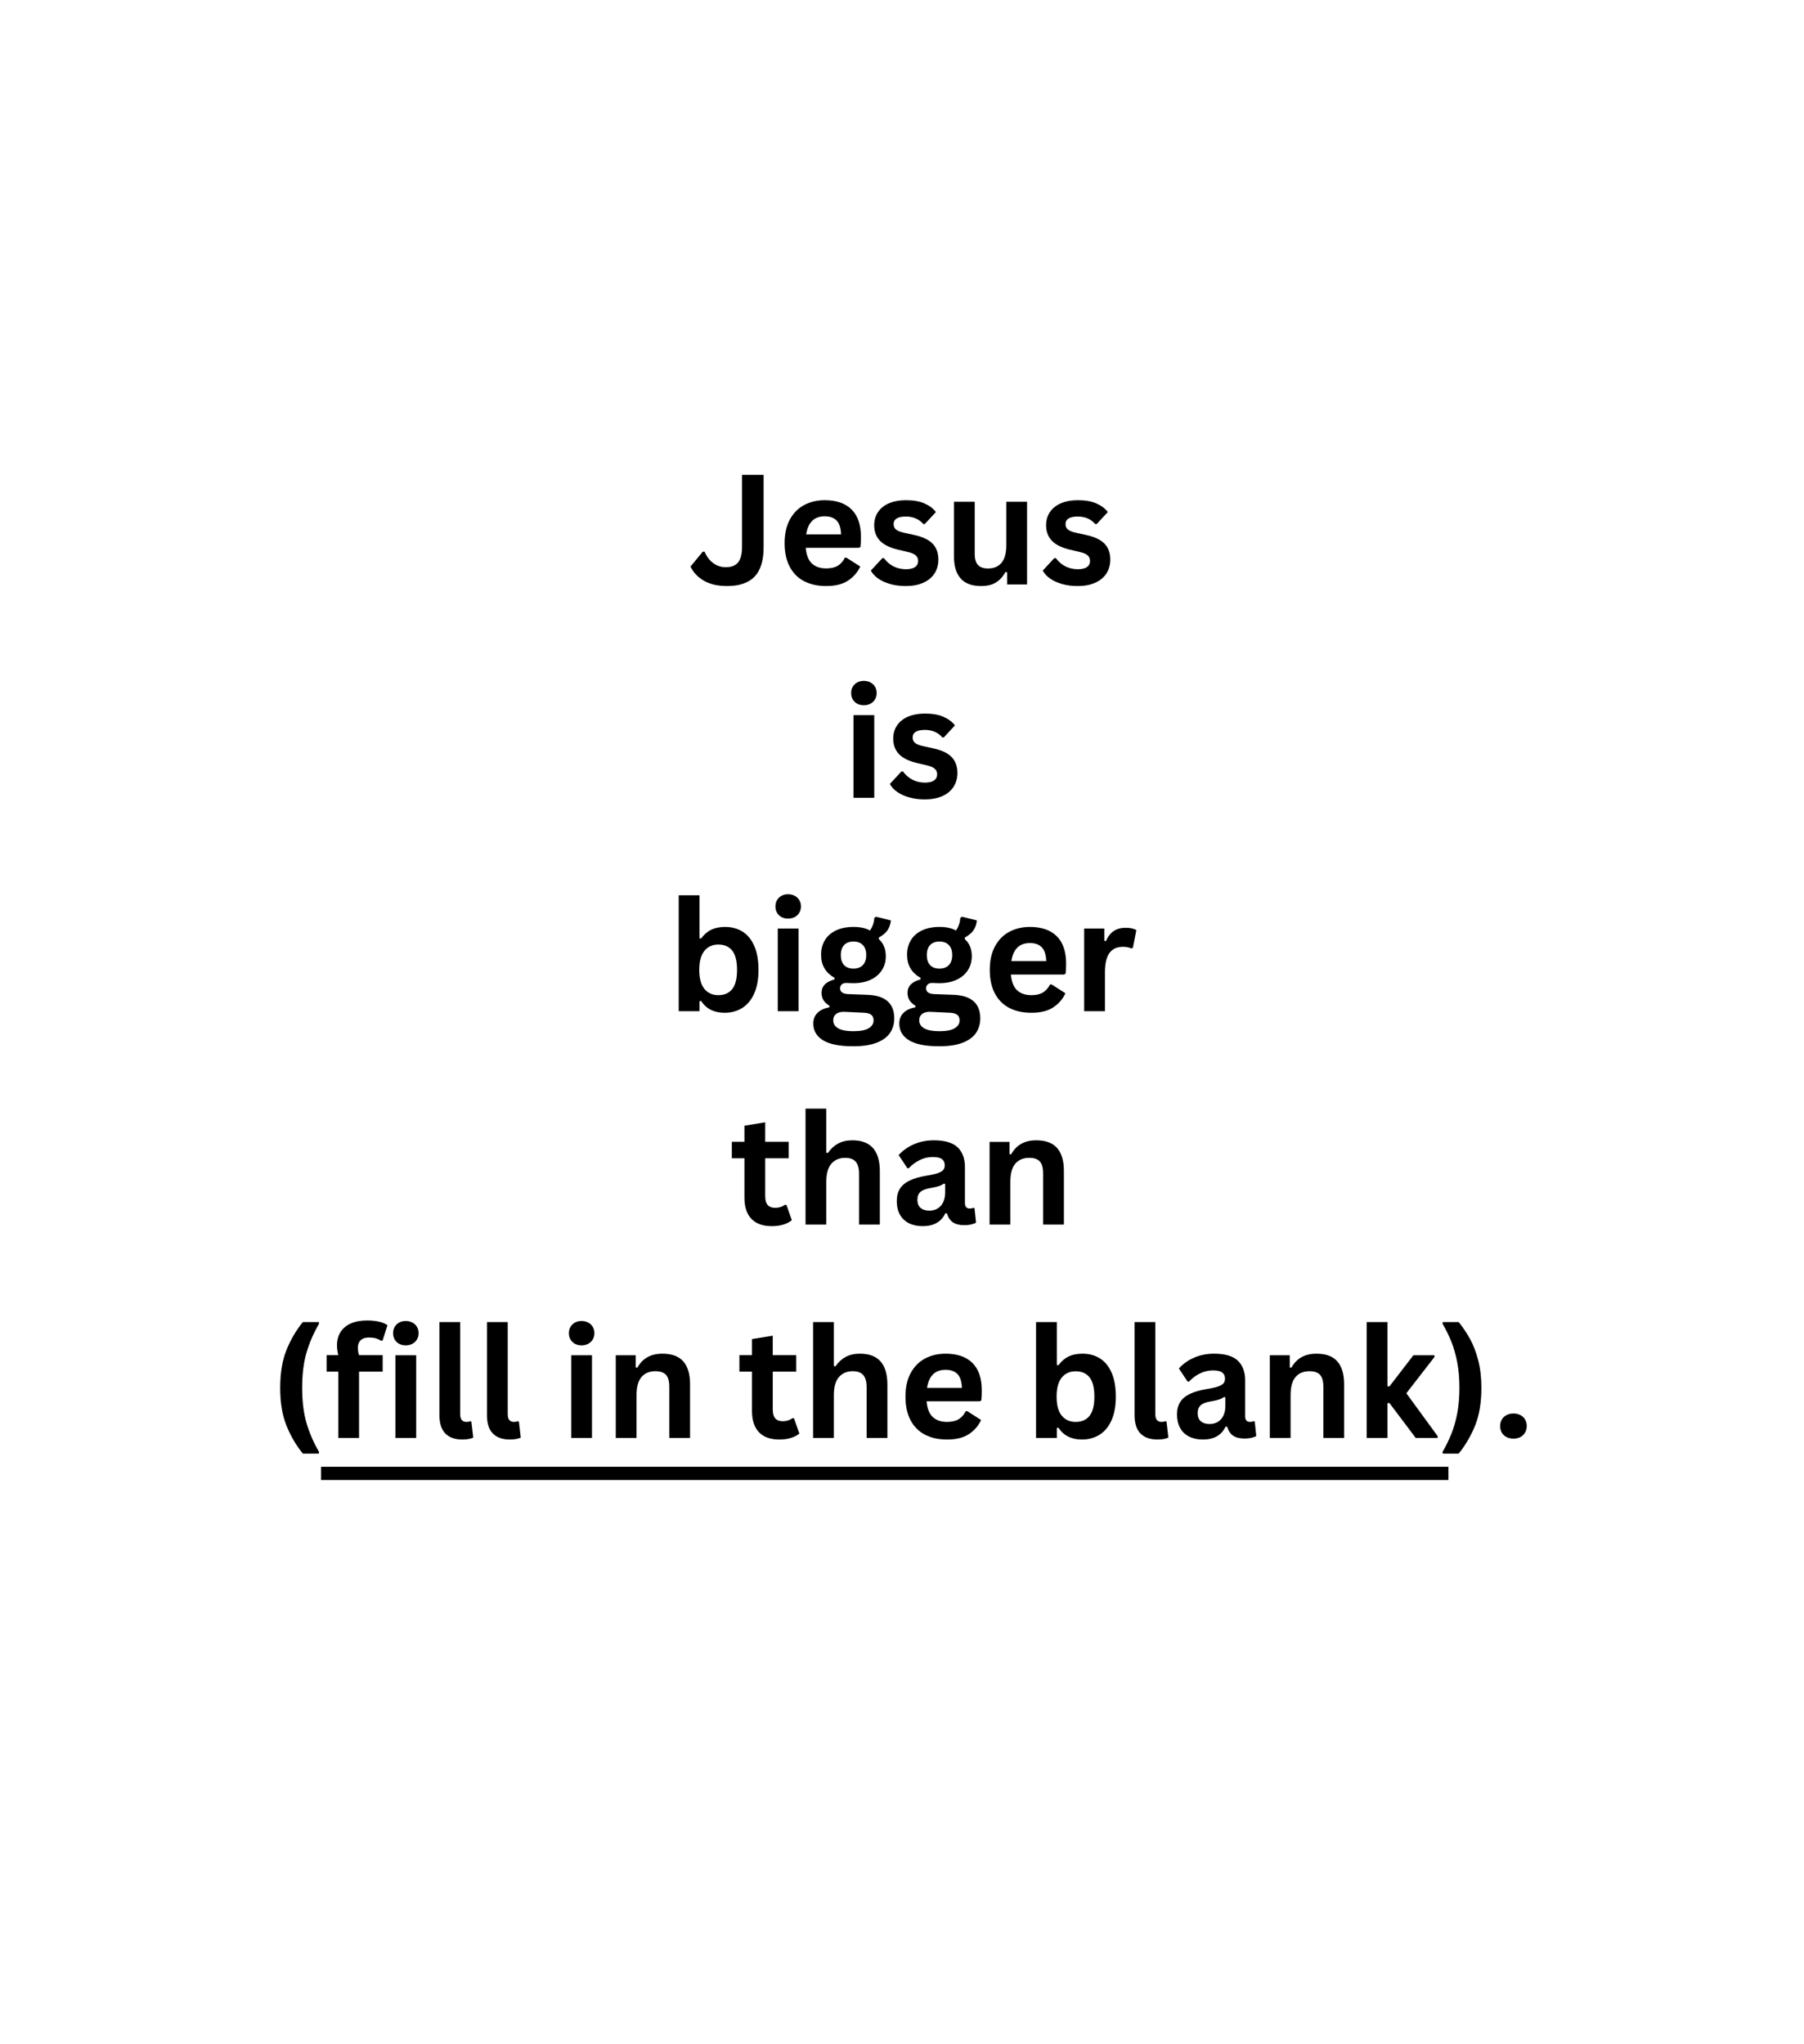 <svg version="1.0" preserveAspectRatio="xMidYMid meet" height="5100" viewBox="0 0 3374.88 3825" zoomAndPan="magnify" width="4500" xmlns:xlink="http://www.w3.org/1999/xlink" xmlns="http://www.w3.org/2000/svg"><defs><g></g></defs><g fill-opacity="1" fill="#000000"><g transform="translate(1288.418, 1093.574)"><g><path d="M 71.812 2.953 C 54.426 2.953 39.977 -0.344 28.469 -6.938 C 16.969 -13.531 8.598 -22.395 3.359 -33.531 L 26.234 -61.297 L 29.734 -61.297 C 33.473 -52.316 38.781 -45.234 45.656 -40.047 C 52.531 -34.859 60.504 -32.266 69.578 -32.266 C 79.766 -32.266 87.336 -35.234 92.297 -41.172 C 97.254 -47.109 99.734 -56.766 99.734 -70.141 L 99.734 -205.062 L 140.125 -205.062 L 140.125 -69.438 C 140.125 -44.656 134.488 -26.395 123.219 -14.656 C 111.957 -2.914 94.82 2.953 71.812 2.953 Z M 71.812 2.953"></path></g></g></g><g fill-opacity="1" fill="#000000"><g transform="translate(1453.926, 1093.574)"><g><path d="M 152.891 -68.594 L 53.438 -68.594 C 54.562 -55.125 58.395 -45.328 64.938 -39.203 C 71.488 -33.078 80.422 -30.016 91.734 -30.016 C 100.617 -30.016 107.816 -31.672 113.328 -34.984 C 118.848 -38.305 123.289 -43.336 126.656 -50.078 L 129.609 -50.078 L 155.422 -33.531 C 150.367 -22.676 142.742 -13.879 132.547 -7.141 C 122.359 -0.41 108.754 2.953 91.734 2.953 C 75.742 2.953 61.926 -0.082 50.281 -6.156 C 38.645 -12.238 29.672 -21.289 23.359 -33.312 C 17.047 -45.332 13.891 -59.988 13.891 -77.281 C 13.891 -94.863 17.207 -109.688 23.844 -121.75 C 30.477 -133.812 39.453 -142.812 50.766 -148.75 C 62.086 -154.688 74.805 -157.656 88.922 -157.656 C 110.805 -157.656 127.566 -151.859 139.203 -140.266 C 150.848 -128.672 156.672 -111.648 156.672 -89.203 C 156.672 -81.066 156.395 -74.758 155.844 -70.281 Z M 119.5 -93.703 C 119.133 -105.484 116.398 -114.062 111.297 -119.438 C 106.203 -124.812 98.742 -127.5 88.922 -127.5 C 69.285 -127.5 57.738 -116.234 54.281 -93.703 Z M 119.5 -93.703"></path></g></g></g><g fill-opacity="1" fill="#000000"><g transform="translate(1622.099, 1093.574)"><g><path d="M 72.375 2.953 C 61.812 2.953 52.133 1.711 43.344 -0.766 C 34.551 -3.242 27.047 -6.656 20.828 -11 C 14.609 -15.352 10.004 -20.336 7.016 -25.953 L 28.609 -49.234 L 31.562 -49.234 C 36.707 -42.316 42.785 -37.125 49.797 -33.656 C 56.805 -30.195 64.426 -28.469 72.656 -28.469 C 80.227 -28.469 85.93 -29.82 89.766 -32.531 C 93.598 -35.25 95.516 -39.133 95.516 -44.188 C 95.516 -48.113 94.133 -51.406 91.375 -54.062 C 88.625 -56.727 84.16 -58.812 77.984 -60.312 L 57.516 -65.219 C 42.172 -68.863 30.969 -74.453 23.906 -81.984 C 16.852 -89.516 13.328 -99.078 13.328 -110.672 C 13.328 -120.305 15.781 -128.676 20.688 -135.781 C 25.594 -142.883 32.508 -148.305 41.438 -152.047 C 50.375 -155.785 60.781 -157.656 72.656 -157.656 C 86.594 -157.656 98.141 -155.645 107.297 -151.625 C 116.461 -147.602 123.617 -142.227 128.766 -135.5 L 108 -113.062 L 105.203 -113.062 C 100.898 -117.914 96.055 -121.461 90.672 -123.703 C 85.297 -125.953 79.289 -127.078 72.656 -127.078 C 57.32 -127.078 49.656 -122.312 49.656 -112.781 C 49.656 -108.758 51.078 -105.484 53.922 -102.953 C 56.773 -100.43 61.805 -98.375 69.016 -96.781 L 88.094 -92.578 C 103.801 -89.211 115.273 -83.812 122.516 -76.375 C 129.766 -68.938 133.391 -58.953 133.391 -46.422 C 133.391 -36.609 130.957 -27.957 126.094 -20.469 C 121.238 -12.988 114.227 -7.211 105.062 -3.141 C 95.895 0.922 85 2.953 72.375 2.953 Z M 72.375 2.953"></path></g></g></g><g fill-opacity="1" fill="#000000"><g transform="translate(1764.744, 1093.574)"><g><path d="M 70.828 2.953 C 53.441 2.953 40.609 -1.789 32.328 -11.281 C 24.055 -20.781 19.922 -34.41 19.922 -52.172 L 19.922 -154.719 L 58.766 -154.719 L 58.766 -57.094 C 58.766 -47.645 60.797 -40.742 64.859 -36.391 C 68.93 -32.047 75.223 -29.875 83.734 -29.875 C 94.492 -29.875 102.863 -33.406 108.844 -40.469 C 114.832 -47.531 117.828 -58.633 117.828 -73.781 L 117.828 -154.719 L 156.672 -154.719 L 156.672 0 L 119.359 0 L 119.359 -22.719 L 116.422 -23.422 C 111.461 -14.535 105.406 -7.914 98.25 -3.562 C 91.102 0.781 81.961 2.953 70.828 2.953 Z M 70.828 2.953"></path></g></g></g><g fill-opacity="1" fill="#000000"><g transform="translate(1943.717, 1093.574)"><g><path d="M 72.375 2.953 C 61.812 2.953 52.133 1.711 43.344 -0.766 C 34.551 -3.242 27.047 -6.656 20.828 -11 C 14.609 -15.352 10.004 -20.336 7.016 -25.953 L 28.609 -49.234 L 31.562 -49.234 C 36.707 -42.316 42.785 -37.125 49.797 -33.656 C 56.805 -30.195 64.426 -28.469 72.656 -28.469 C 80.227 -28.469 85.93 -29.82 89.766 -32.531 C 93.598 -35.25 95.516 -39.133 95.516 -44.188 C 95.516 -48.113 94.133 -51.406 91.375 -54.062 C 88.625 -56.727 84.16 -58.812 77.984 -60.312 L 57.516 -65.219 C 42.172 -68.863 30.969 -74.453 23.906 -81.984 C 16.852 -89.516 13.328 -99.078 13.328 -110.672 C 13.328 -120.305 15.781 -128.676 20.688 -135.781 C 25.594 -142.883 32.508 -148.305 41.438 -152.047 C 50.375 -155.785 60.781 -157.656 72.656 -157.656 C 86.594 -157.656 98.141 -155.645 107.297 -151.625 C 116.461 -147.602 123.617 -142.227 128.766 -135.5 L 108 -113.062 L 105.203 -113.062 C 100.898 -117.914 96.055 -121.461 90.672 -123.703 C 85.297 -125.953 79.289 -127.078 72.656 -127.078 C 57.32 -127.078 49.656 -122.312 49.656 -112.781 C 49.656 -108.758 51.078 -105.484 53.922 -102.953 C 56.773 -100.43 61.805 -98.375 69.016 -96.781 L 88.094 -92.578 C 103.801 -89.211 115.273 -83.812 122.516 -76.375 C 129.766 -68.938 133.391 -58.953 133.391 -46.422 C 133.391 -36.609 130.957 -27.957 126.094 -20.469 C 121.238 -12.988 114.227 -7.211 105.062 -3.141 C 95.895 0.922 85 2.953 72.375 2.953 Z M 72.375 2.953"></path></g></g></g><g fill-opacity="1" fill="#000000"><g transform="translate(1574.385, 1492.819)"><g><path d="M 41.656 -173.234 C 34.645 -173.234 28.941 -175.359 24.547 -179.609 C 20.148 -183.867 17.953 -189.363 17.953 -196.094 C 17.953 -202.727 20.148 -208.172 24.547 -212.422 C 28.941 -216.68 34.645 -218.812 41.656 -218.812 C 46.332 -218.812 50.492 -217.828 54.141 -215.859 C 57.785 -213.898 60.613 -211.211 62.625 -207.797 C 64.633 -204.391 65.641 -200.488 65.641 -196.094 C 65.641 -191.695 64.633 -187.77 62.625 -184.312 C 60.613 -180.852 57.785 -178.141 54.141 -176.172 C 50.492 -174.211 46.332 -173.234 41.656 -173.234 Z M 22.297 0 L 22.297 -154.719 L 61.156 -154.719 L 61.156 0 Z M 22.297 0"></path></g></g></g><g fill-opacity="1" fill="#000000"><g transform="translate(1657.7, 1492.819)"><g><path d="M 72.375 2.953 C 61.812 2.953 52.133 1.711 43.344 -0.766 C 34.551 -3.242 27.047 -6.656 20.828 -11 C 14.609 -15.352 10.004 -20.336 7.016 -25.953 L 28.609 -49.234 L 31.562 -49.234 C 36.707 -42.316 42.785 -37.125 49.797 -33.656 C 56.805 -30.195 64.426 -28.469 72.656 -28.469 C 80.227 -28.469 85.93 -29.82 89.766 -32.531 C 93.598 -35.25 95.516 -39.133 95.516 -44.188 C 95.516 -48.113 94.133 -51.406 91.375 -54.062 C 88.625 -56.727 84.16 -58.812 77.984 -60.312 L 57.516 -65.219 C 42.172 -68.863 30.969 -74.453 23.906 -81.984 C 16.852 -89.516 13.328 -99.078 13.328 -110.672 C 13.328 -120.305 15.781 -128.676 20.688 -135.781 C 25.594 -142.883 32.508 -148.305 41.438 -152.047 C 50.375 -155.785 60.781 -157.656 72.656 -157.656 C 86.594 -157.656 98.141 -155.645 107.297 -151.625 C 116.461 -147.602 123.617 -142.227 128.766 -135.5 L 108 -113.062 L 105.203 -113.062 C 100.898 -117.914 96.055 -121.461 90.672 -123.703 C 85.297 -125.953 79.289 -127.078 72.656 -127.078 C 57.32 -127.078 49.656 -122.312 49.656 -112.781 C 49.656 -108.758 51.078 -105.484 53.922 -102.953 C 56.773 -100.43 61.805 -98.375 69.016 -96.781 L 88.094 -92.578 C 103.801 -89.211 115.273 -83.812 122.516 -76.375 C 129.766 -68.938 133.391 -58.953 133.391 -46.422 C 133.391 -36.609 130.957 -27.957 126.094 -20.469 C 121.238 -12.988 114.227 -7.211 105.062 -3.141 C 95.895 0.922 85 2.953 72.375 2.953 Z M 72.375 2.953"></path></g></g></g><g fill-opacity="1" fill="#000000"><g transform="translate(1247.424, 1892.064)"><g><path d="M 108.141 2.953 C 88.41 2.953 73.734 -4.438 64.109 -19.219 L 61.156 -18.656 L 61.156 0 L 22.297 0 L 22.297 -216.859 L 61.156 -216.859 L 61.156 -136.484 L 64.109 -135.922 C 69.43 -143.305 75.719 -148.773 82.969 -152.328 C 90.219 -155.879 98.891 -157.656 108.984 -157.656 C 121.516 -157.656 132.457 -154.707 141.812 -148.812 C 151.164 -142.926 158.457 -133.973 163.688 -121.953 C 168.926 -109.941 171.547 -95.051 171.547 -77.281 C 171.547 -59.707 168.832 -44.91 163.406 -32.891 C 157.988 -20.879 150.508 -11.898 140.969 -5.953 C 131.426 -0.016 120.484 2.953 108.141 2.953 Z M 96.359 -30.016 C 107.766 -30.016 116.457 -33.82 122.438 -41.438 C 128.426 -49.062 131.422 -61.008 131.422 -77.281 C 131.422 -93.645 128.426 -105.641 122.438 -113.266 C 116.457 -120.891 107.766 -124.703 96.359 -124.703 C 85.422 -124.703 76.75 -120.77 70.344 -112.906 C 63.938 -105.051 60.734 -93.176 60.734 -77.281 C 60.734 -61.383 63.938 -49.531 70.344 -41.719 C 76.75 -33.914 85.422 -30.016 96.359 -30.016 Z M 96.359 -30.016"></path></g></g></g><g fill-opacity="1" fill="#000000"><g transform="translate(1432.709, 1892.064)"><g><path d="M 41.656 -173.234 C 34.645 -173.234 28.941 -175.359 24.547 -179.609 C 20.148 -183.867 17.953 -189.363 17.953 -196.094 C 17.953 -202.727 20.148 -208.172 24.547 -212.422 C 28.941 -216.68 34.645 -218.812 41.656 -218.812 C 46.332 -218.812 50.492 -217.828 54.141 -215.859 C 57.785 -213.898 60.613 -211.211 62.625 -207.797 C 64.633 -204.391 65.641 -200.488 65.641 -196.094 C 65.641 -191.695 64.633 -187.77 62.625 -184.312 C 60.613 -180.852 57.785 -178.141 54.141 -176.172 C 50.492 -174.211 46.332 -173.234 41.656 -173.234 Z M 22.297 0 L 22.297 -154.719 L 61.156 -154.719 L 61.156 0 Z M 22.297 0"></path></g></g></g><g fill-opacity="1" fill="#000000"><g transform="translate(1516.024, 1892.064)"><g><path d="M 80.234 65.641 C 54.703 65.641 35.859 61.898 23.703 54.422 C 11.547 46.941 5.469 36.516 5.469 23.141 C 5.469 15.004 8.062 8.344 13.25 3.156 C 18.445 -2.031 25.906 -5.516 35.625 -7.297 L 35.625 -10.234 C 30.383 -13.422 26.617 -16.953 24.328 -20.828 C 22.047 -24.711 20.906 -29.223 20.906 -34.359 C 20.906 -46.797 28.992 -55.164 45.172 -59.469 L 45.172 -62.422 C 36.848 -67.191 30.582 -73.102 26.375 -80.156 C 22.164 -87.219 20.062 -95.754 20.062 -105.766 C 20.062 -116.047 22.422 -125.086 27.141 -132.891 C 31.859 -140.703 38.773 -146.781 47.891 -151.125 C 57.016 -155.477 67.938 -157.656 80.656 -157.656 C 93.562 -157.656 103.848 -155.41 111.516 -150.922 C 116.285 -157.848 119.039 -165.844 119.781 -174.906 L 122.734 -176.734 L 150.641 -169.859 C 149.805 -162.473 147.656 -156.273 144.188 -151.266 C 140.727 -146.266 135.352 -141.801 128.062 -137.875 L 128.062 -134.797 C 136.758 -127.129 141.109 -116.422 141.109 -102.672 C 141.109 -93.141 138.723 -84.582 133.953 -77 C 129.18 -69.426 122.238 -63.441 113.125 -59.047 C 104.008 -54.648 93.188 -52.453 80.656 -52.453 L 74.766 -52.594 C 71.023 -52.781 68.406 -52.875 66.906 -52.875 C 63.352 -52.875 60.57 -51.914 58.562 -50 C 56.551 -48.082 55.547 -45.629 55.547 -42.641 C 55.547 -39.367 56.852 -36.82 59.469 -35 C 62.094 -33.176 65.926 -32.172 70.969 -31.984 L 105.625 -30.719 C 139.844 -29.688 156.953 -14.957 156.953 13.469 C 156.953 23.469 154.406 32.375 149.312 40.188 C 144.219 48 135.961 54.191 124.547 58.766 C 113.141 63.348 98.367 65.641 80.234 65.641 Z M 80.656 -79.672 C 88.133 -79.672 93.977 -81.867 98.188 -86.266 C 102.395 -90.66 104.5 -96.926 104.5 -105.062 C 104.5 -113.195 102.395 -119.438 98.188 -123.781 C 93.977 -128.133 88.133 -130.312 80.656 -130.312 C 73.082 -130.312 67.238 -128.133 63.125 -123.781 C 59.008 -119.438 56.953 -113.195 56.953 -105.062 C 56.953 -96.832 59.008 -90.539 63.125 -86.188 C 67.238 -81.844 73.082 -79.672 80.656 -79.672 Z M 80.234 37.453 C 93.516 37.453 103.172 35.582 109.203 31.844 C 115.234 28.102 118.25 23.238 118.25 17.25 C 118.25 12.383 116.703 8.805 113.609 6.516 C 110.523 4.223 105.617 2.988 98.891 2.812 L 68.312 1.406 C 67.281 1.406 66.32 1.359 65.438 1.266 C 64.551 1.172 63.688 1.125 62.844 1.125 C 56.289 1.125 51.305 2.523 47.891 5.328 C 44.484 8.129 42.781 12.008 42.781 16.969 C 42.781 23.52 45.91 28.57 52.172 32.125 C 58.441 35.676 67.797 37.453 80.234 37.453 Z M 80.234 37.453"></path></g></g></g><g fill-opacity="1" fill="#000000"><g transform="translate(1676.903, 1892.064)"><g><path d="M 80.234 65.641 C 54.703 65.641 35.859 61.898 23.703 54.422 C 11.547 46.941 5.469 36.516 5.469 23.141 C 5.469 15.004 8.062 8.344 13.25 3.156 C 18.445 -2.031 25.906 -5.516 35.625 -7.297 L 35.625 -10.234 C 30.383 -13.422 26.617 -16.953 24.328 -20.828 C 22.047 -24.711 20.906 -29.223 20.906 -34.359 C 20.906 -46.797 28.992 -55.164 45.172 -59.469 L 45.172 -62.422 C 36.848 -67.191 30.582 -73.102 26.375 -80.156 C 22.164 -87.219 20.062 -95.754 20.062 -105.766 C 20.062 -116.047 22.422 -125.086 27.141 -132.891 C 31.859 -140.703 38.773 -146.781 47.891 -151.125 C 57.016 -155.477 67.938 -157.656 80.656 -157.656 C 93.562 -157.656 103.848 -155.41 111.516 -150.922 C 116.285 -157.848 119.039 -165.844 119.781 -174.906 L 122.734 -176.734 L 150.641 -169.859 C 149.805 -162.473 147.656 -156.273 144.188 -151.266 C 140.727 -146.266 135.352 -141.801 128.062 -137.875 L 128.062 -134.797 C 136.758 -127.129 141.109 -116.422 141.109 -102.672 C 141.109 -93.141 138.723 -84.582 133.953 -77 C 129.18 -69.426 122.238 -63.441 113.125 -59.047 C 104.008 -54.648 93.188 -52.453 80.656 -52.453 L 74.766 -52.594 C 71.023 -52.781 68.406 -52.875 66.906 -52.875 C 63.352 -52.875 60.57 -51.914 58.562 -50 C 56.551 -48.082 55.547 -45.629 55.547 -42.641 C 55.547 -39.367 56.852 -36.82 59.469 -35 C 62.094 -33.176 65.926 -32.172 70.969 -31.984 L 105.625 -30.719 C 139.844 -29.688 156.953 -14.957 156.953 13.469 C 156.953 23.469 154.406 32.375 149.312 40.188 C 144.219 48 135.961 54.191 124.547 58.766 C 113.141 63.348 98.367 65.641 80.234 65.641 Z M 80.656 -79.672 C 88.133 -79.672 93.977 -81.867 98.188 -86.266 C 102.395 -90.66 104.5 -96.926 104.5 -105.062 C 104.5 -113.195 102.395 -119.438 98.188 -123.781 C 93.977 -128.133 88.133 -130.312 80.656 -130.312 C 73.082 -130.312 67.238 -128.133 63.125 -123.781 C 59.008 -119.438 56.953 -113.195 56.953 -105.062 C 56.953 -96.832 59.008 -90.539 63.125 -86.188 C 67.238 -81.844 73.082 -79.672 80.656 -79.672 Z M 80.234 37.453 C 93.516 37.453 103.172 35.582 109.203 31.844 C 115.234 28.102 118.25 23.238 118.25 17.25 C 118.25 12.383 116.703 8.805 113.609 6.516 C 110.523 4.223 105.617 2.988 98.891 2.812 L 68.312 1.406 C 67.281 1.406 66.32 1.359 65.438 1.266 C 64.551 1.172 63.688 1.125 62.844 1.125 C 56.289 1.125 51.305 2.523 47.891 5.328 C 44.484 8.129 42.781 12.008 42.781 16.969 C 42.781 23.52 45.91 28.57 52.172 32.125 C 58.441 35.676 67.797 37.453 80.234 37.453 Z M 80.234 37.453"></path></g></g></g><g fill-opacity="1" fill="#000000"><g transform="translate(1837.782, 1892.064)"><g><path d="M 152.891 -68.594 L 53.438 -68.594 C 54.562 -55.125 58.395 -45.328 64.938 -39.203 C 71.488 -33.078 80.422 -30.016 91.734 -30.016 C 100.617 -30.016 107.816 -31.672 113.328 -34.984 C 118.848 -38.305 123.289 -43.336 126.656 -50.078 L 129.609 -50.078 L 155.422 -33.531 C 150.367 -22.676 142.742 -13.879 132.547 -7.141 C 122.359 -0.41 108.754 2.953 91.734 2.953 C 75.742 2.953 61.926 -0.082 50.281 -6.156 C 38.645 -12.238 29.672 -21.289 23.359 -33.312 C 17.047 -45.332 13.891 -59.988 13.891 -77.281 C 13.891 -94.863 17.207 -109.688 23.844 -121.75 C 30.477 -133.812 39.453 -142.812 50.766 -148.75 C 62.086 -154.688 74.805 -157.656 88.922 -157.656 C 110.805 -157.656 127.566 -151.859 139.203 -140.266 C 150.848 -128.672 156.672 -111.648 156.672 -89.203 C 156.672 -81.066 156.395 -74.758 155.844 -70.281 Z M 119.5 -93.703 C 119.133 -105.484 116.398 -114.062 111.297 -119.438 C 106.203 -124.812 98.742 -127.5 88.922 -127.5 C 69.285 -127.5 57.738 -116.234 54.281 -93.703 Z M 119.5 -93.703"></path></g></g></g><g fill-opacity="1" fill="#000000"><g transform="translate(2005.955, 1892.064)"><g><path d="M 22.297 0 L 22.297 -154.719 L 60.031 -154.719 L 60.031 -131.703 L 62.984 -131.156 C 66.723 -139.75 71.629 -146.055 77.703 -150.078 C 83.785 -154.098 91.176 -156.109 99.875 -156.109 C 108.664 -156.109 115.348 -154.613 119.922 -151.625 L 113.328 -118.109 L 110.391 -117.547 C 107.867 -118.578 105.438 -119.32 103.094 -119.781 C 100.758 -120.25 97.91 -120.484 94.547 -120.484 C 83.691 -120.484 75.41 -116.672 69.703 -109.047 C 64.004 -101.43 61.156 -89.207 61.156 -72.375 L 61.156 0 Z M 22.297 0"></path></g></g></g><g fill-opacity="1" fill="#000000"><g transform="translate(1364.464, 2291.309)"><g><path d="M 106.75 -36.891 L 116.844 -8.141 C 112.633 -4.68 107.348 -1.969 100.984 0 C 94.629 1.969 87.43 2.953 79.391 2.953 C 62.648 2.953 49.93 -1.602 41.234 -10.719 C 32.535 -19.844 28.188 -33.102 28.188 -50.5 L 28.188 -124 L 4.625 -124 L 4.625 -154.859 L 28.188 -154.859 L 28.188 -185.016 L 67.047 -191.328 L 67.047 -154.859 L 110.953 -154.859 L 110.953 -124 L 67.047 -124 L 67.047 -53.297 C 67.047 -45.629 68.633 -40.039 71.812 -36.531 C 74.988 -33.031 79.617 -31.281 85.703 -31.281 C 92.617 -31.281 98.648 -33.148 103.797 -36.891 Z M 106.75 -36.891"></path></g></g></g><g fill-opacity="1" fill="#000000"><g transform="translate(1484.668, 2291.309)"><g><path d="M 22.297 0 L 22.297 -216.859 L 61.156 -216.859 L 61.156 -134.516 L 64.109 -133.953 C 69.242 -141.523 75.551 -147.367 83.031 -151.484 C 90.52 -155.598 99.547 -157.656 110.109 -157.656 C 144.242 -157.656 161.312 -138.301 161.312 -99.594 L 161.312 0 L 122.453 0 L 122.453 -94.688 C 122.453 -105.25 120.348 -112.914 116.141 -117.688 C 111.93 -122.457 105.383 -124.844 96.5 -124.844 C 85.656 -124.844 77.051 -121.219 70.688 -113.969 C 64.332 -106.719 61.156 -95.426 61.156 -80.094 L 61.156 0 Z M 22.297 0"></path></g></g></g><g fill-opacity="1" fill="#000000"><g transform="translate(1665.885, 2291.309)"><g><path d="M 60.312 2.953 C 50.406 2.953 41.801 1.129 34.5 -2.516 C 27.207 -6.172 21.598 -11.523 17.672 -18.578 C 13.742 -25.641 11.781 -34.129 11.781 -44.047 C 11.781 -53.211 13.742 -60.898 17.672 -67.109 C 21.598 -73.328 27.676 -78.426 35.906 -82.406 C 44.133 -86.383 54.891 -89.445 68.172 -91.594 C 77.43 -93.094 84.469 -94.727 89.281 -96.5 C 94.094 -98.281 97.336 -100.289 99.016 -102.531 C 100.703 -104.781 101.547 -107.633 101.547 -111.094 C 101.547 -116.051 99.816 -119.836 96.359 -122.453 C 92.898 -125.066 87.148 -126.375 79.109 -126.375 C 70.504 -126.375 62.32 -124.457 54.562 -120.625 C 46.801 -116.789 40.066 -111.742 34.359 -105.484 L 31.562 -105.484 L 15.281 -130.031 C 23.145 -138.727 32.734 -145.504 44.047 -150.359 C 55.359 -155.223 67.703 -157.656 81.078 -157.656 C 101.555 -157.656 116.375 -153.305 125.531 -144.609 C 134.695 -135.91 139.281 -123.566 139.281 -107.578 L 139.281 -40.391 C 139.281 -33.473 142.32 -30.016 148.406 -30.016 C 150.738 -30.016 153.031 -30.438 155.281 -31.281 L 157.234 -30.719 L 160.047 -3.641 C 157.891 -2.242 154.895 -1.098 151.062 -0.203 C 147.227 0.68 143.02 1.125 138.438 1.125 C 129.188 1.125 121.961 -0.648 116.766 -4.203 C 111.578 -7.754 107.863 -13.32 105.625 -20.906 L 102.672 -21.188 C 95.098 -5.094 80.977 2.953 60.312 2.953 Z M 72.656 -26.094 C 81.633 -26.094 88.812 -29.109 94.188 -35.141 C 99.562 -41.172 102.25 -49.562 102.25 -60.312 L 102.25 -76.031 L 99.594 -76.578 C 97.25 -74.711 94.18 -73.148 90.391 -71.891 C 86.609 -70.629 81.164 -69.391 74.062 -68.172 C 65.645 -66.766 59.586 -64.352 55.891 -60.938 C 52.203 -57.531 50.359 -52.691 50.359 -46.422 C 50.359 -39.785 52.32 -34.738 56.25 -31.281 C 60.176 -27.82 65.645 -26.094 72.656 -26.094 Z M 72.656 -26.094"></path></g></g></g><g fill-opacity="1" fill="#000000"><g transform="translate(1829.009, 2291.309)"><g><path d="M 22.297 0 L 22.297 -154.719 L 59.609 -154.719 L 59.609 -131.984 L 62.562 -131.297 C 72.188 -148.867 87.801 -157.656 109.406 -157.656 C 127.27 -157.656 140.383 -152.789 148.75 -143.062 C 157.125 -133.344 161.312 -119.18 161.312 -100.578 L 161.312 0 L 122.453 0 L 122.453 -95.797 C 122.453 -106.086 120.395 -113.5 116.281 -118.031 C 112.164 -122.57 105.57 -124.844 96.5 -124.844 C 85.375 -124.844 76.703 -121.238 70.484 -114.031 C 64.266 -106.832 61.156 -95.52 61.156 -80.094 L 61.156 0 Z M 22.297 0"></path></g></g></g><g fill-opacity="1" fill="#000000"><g transform="translate(503.791, 2690.553)"><g><path d="M 62.703 29.312 C 49.984 13.602 39.742 -3.926 31.984 -23.281 C 24.223 -42.633 20.344 -66.109 20.344 -93.703 C 20.344 -121.379 24.223 -144.895 31.984 -164.25 C 39.742 -183.602 49.984 -201.141 62.703 -216.859 L 92.578 -216.859 L 93.141 -213.906 C 83.035 -196.602 75.223 -178.645 69.703 -160.031 C 64.191 -141.426 61.438 -119.316 61.438 -93.703 C 61.438 -68.172 64.191 -46.098 69.703 -27.484 C 75.223 -8.879 83.035 9.07 93.141 26.375 L 92.578 29.312 Z M 62.703 29.312"></path></g></g></g><g fill-opacity="1" fill="#000000"><g transform="translate(605.761, 2690.553)"><g><path d="M 27.078 0 L 27.078 -124 L 5.188 -124 L 5.188 -154.859 L 27.078 -154.859 C 25.484 -161.398 24.688 -167.523 24.688 -173.234 C 24.688 -183.047 26.93 -191.438 31.422 -198.406 C 35.91 -205.375 42.363 -210.68 50.781 -214.328 C 59.195 -217.973 69.203 -219.797 80.797 -219.797 C 97.91 -219.797 110.676 -216.848 119.094 -210.953 L 109.969 -182.344 L 107.016 -181.781 C 101.223 -185.895 93.789 -187.953 84.719 -187.953 C 77.707 -187.953 72.445 -186.242 68.938 -182.828 C 65.438 -179.422 63.688 -174.77 63.688 -168.875 C 63.688 -166.352 63.848 -164.039 64.172 -161.938 C 64.492 -159.832 65.078 -157.473 65.922 -154.859 L 110.109 -154.859 L 110.109 -124 L 65.922 -124 L 65.922 0 Z M 27.078 0"></path></g></g></g><g fill-opacity="1" fill="#000000"><g transform="translate(717.408, 2690.553)"><g><path d="M 41.656 -173.234 C 34.645 -173.234 28.941 -175.359 24.547 -179.609 C 20.148 -183.867 17.953 -189.363 17.953 -196.094 C 17.953 -202.727 20.148 -208.172 24.547 -212.422 C 28.941 -216.68 34.645 -218.812 41.656 -218.812 C 46.332 -218.812 50.492 -217.828 54.141 -215.859 C 57.785 -213.898 60.613 -211.211 62.625 -207.797 C 64.633 -204.391 65.641 -200.488 65.641 -196.094 C 65.641 -191.695 64.633 -187.77 62.625 -184.312 C 60.613 -180.852 57.785 -178.141 54.141 -176.172 C 50.492 -174.211 46.332 -173.234 41.656 -173.234 Z M 22.297 0 L 22.297 -154.719 L 61.156 -154.719 L 61.156 0 Z M 22.297 0"></path></g></g></g><g fill-opacity="1" fill="#000000"><g transform="translate(800.723, 2690.553)"><g><path d="M 64.234 2.953 C 50.305 2.953 39.672 -0.812 32.328 -8.344 C 24.992 -15.875 21.328 -27.305 21.328 -42.641 L 21.328 -216.859 L 60.172 -216.859 L 60.172 -44.188 C 60.172 -34.738 64.098 -30.016 71.953 -30.016 C 74.203 -30.016 76.586 -30.391 79.109 -31.141 L 81.078 -30.578 L 84.578 -0.703 C 82.43 0.422 79.578 1.312 76.016 1.969 C 72.461 2.625 68.535 2.953 64.234 2.953 Z M 64.234 2.953"></path></g></g></g><g fill-opacity="1" fill="#000000"><g transform="translate(889.649, 2690.553)"><g><path d="M 64.234 2.953 C 50.305 2.953 39.672 -0.812 32.328 -8.344 C 24.992 -15.875 21.328 -27.305 21.328 -42.641 L 21.328 -216.859 L 60.172 -216.859 L 60.172 -44.188 C 60.172 -34.738 64.098 -30.016 71.953 -30.016 C 74.203 -30.016 76.586 -30.391 79.109 -31.141 L 81.078 -30.578 L 84.578 -0.703 C 82.43 0.422 79.578 1.312 76.016 1.969 C 72.461 2.625 68.535 2.953 64.234 2.953 Z M 64.234 2.953"></path></g></g></g><g fill-opacity="1" fill="#000000"><g transform="translate(978.574, 2690.553)"><g></g></g></g><g fill-opacity="1" fill="#000000"><g transform="translate(1046.32, 2690.553)"><g><path d="M 41.656 -173.234 C 34.645 -173.234 28.941 -175.359 24.547 -179.609 C 20.148 -183.867 17.953 -189.363 17.953 -196.094 C 17.953 -202.727 20.148 -208.172 24.547 -212.422 C 28.941 -216.68 34.645 -218.812 41.656 -218.812 C 46.332 -218.812 50.492 -217.828 54.141 -215.859 C 57.785 -213.898 60.613 -211.211 62.625 -207.797 C 64.633 -204.391 65.641 -200.488 65.641 -196.094 C 65.641 -191.695 64.633 -187.77 62.625 -184.312 C 60.613 -180.852 57.785 -178.141 54.141 -176.172 C 50.492 -174.211 46.332 -173.234 41.656 -173.234 Z M 22.297 0 L 22.297 -154.719 L 61.156 -154.719 L 61.156 0 Z M 22.297 0"></path></g></g></g><g fill-opacity="1" fill="#000000"><g transform="translate(1129.635, 2690.553)"><g><path d="M 22.297 0 L 22.297 -154.719 L 59.609 -154.719 L 59.609 -131.984 L 62.562 -131.297 C 72.188 -148.867 87.801 -157.656 109.406 -157.656 C 127.27 -157.656 140.383 -152.789 148.75 -143.062 C 157.125 -133.344 161.312 -119.18 161.312 -100.578 L 161.312 0 L 122.453 0 L 122.453 -95.797 C 122.453 -106.086 120.395 -113.5 116.281 -118.031 C 112.164 -122.57 105.57 -124.844 96.5 -124.844 C 85.375 -124.844 76.703 -121.238 70.484 -114.031 C 64.266 -106.832 61.156 -95.52 61.156 -80.094 L 61.156 0 Z M 22.297 0"></path></g></g></g><g fill-opacity="1" fill="#000000"><g transform="translate(1310.852, 2690.553)"><g></g></g></g><g fill-opacity="1" fill="#000000"><g transform="translate(1378.598, 2690.553)"><g><path d="M 106.75 -36.891 L 116.844 -8.141 C 112.633 -4.68 107.348 -1.969 100.984 0 C 94.629 1.969 87.43 2.953 79.391 2.953 C 62.648 2.953 49.93 -1.602 41.234 -10.719 C 32.535 -19.844 28.188 -33.102 28.188 -50.5 L 28.188 -124 L 4.625 -124 L 4.625 -154.859 L 28.188 -154.859 L 28.188 -185.016 L 67.047 -191.328 L 67.047 -154.859 L 110.953 -154.859 L 110.953 -124 L 67.047 -124 L 67.047 -53.297 C 67.047 -45.629 68.633 -40.039 71.812 -36.531 C 74.988 -33.031 79.617 -31.281 85.703 -31.281 C 92.617 -31.281 98.648 -33.148 103.797 -36.891 Z M 106.75 -36.891"></path></g></g></g><g fill-opacity="1" fill="#000000"><g transform="translate(1498.802, 2690.553)"><g><path d="M 22.297 0 L 22.297 -216.859 L 61.156 -216.859 L 61.156 -134.516 L 64.109 -133.953 C 69.242 -141.523 75.551 -147.367 83.031 -151.484 C 90.52 -155.598 99.547 -157.656 110.109 -157.656 C 144.242 -157.656 161.312 -138.301 161.312 -99.594 L 161.312 0 L 122.453 0 L 122.453 -94.688 C 122.453 -105.25 120.348 -112.914 116.141 -117.688 C 111.93 -122.457 105.383 -124.844 96.5 -124.844 C 85.656 -124.844 77.051 -121.219 70.688 -113.969 C 64.332 -106.719 61.156 -95.426 61.156 -80.094 L 61.156 0 Z M 22.297 0"></path></g></g></g><g fill-opacity="1" fill="#000000"><g transform="translate(1680.019, 2690.553)"><g><path d="M 152.891 -68.594 L 53.438 -68.594 C 54.562 -55.125 58.395 -45.328 64.938 -39.203 C 71.488 -33.078 80.422 -30.016 91.734 -30.016 C 100.617 -30.016 107.816 -31.672 113.328 -34.984 C 118.848 -38.305 123.289 -43.336 126.656 -50.078 L 129.609 -50.078 L 155.422 -33.531 C 150.367 -22.676 142.742 -13.879 132.547 -7.141 C 122.359 -0.41 108.754 2.953 91.734 2.953 C 75.742 2.953 61.926 -0.082 50.281 -6.156 C 38.645 -12.238 29.672 -21.289 23.359 -33.312 C 17.047 -45.332 13.891 -59.988 13.891 -77.281 C 13.891 -94.863 17.207 -109.688 23.844 -121.75 C 30.477 -133.812 39.453 -142.812 50.766 -148.75 C 62.086 -154.688 74.805 -157.656 88.922 -157.656 C 110.805 -157.656 127.566 -151.859 139.203 -140.266 C 150.848 -128.672 156.672 -111.648 156.672 -89.203 C 156.672 -81.066 156.395 -74.758 155.844 -70.281 Z M 119.5 -93.703 C 119.133 -105.484 116.398 -114.062 111.297 -119.438 C 106.203 -124.812 98.742 -127.5 88.922 -127.5 C 69.285 -127.5 57.738 -116.234 54.281 -93.703 Z M 119.5 -93.703"></path></g></g></g><g fill-opacity="1" fill="#000000"><g transform="translate(1848.192, 2690.553)"><g></g></g></g><g fill-opacity="1" fill="#000000"><g transform="translate(1915.938, 2690.553)"><g><path d="M 108.141 2.953 C 88.41 2.953 73.734 -4.438 64.109 -19.219 L 61.156 -18.656 L 61.156 0 L 22.297 0 L 22.297 -216.859 L 61.156 -216.859 L 61.156 -136.484 L 64.109 -135.922 C 69.43 -143.305 75.719 -148.773 82.969 -152.328 C 90.219 -155.879 98.891 -157.656 108.984 -157.656 C 121.516 -157.656 132.457 -154.707 141.812 -148.812 C 151.164 -142.926 158.457 -133.973 163.688 -121.953 C 168.926 -109.941 171.547 -95.051 171.547 -77.281 C 171.547 -59.707 168.832 -44.91 163.406 -32.891 C 157.988 -20.879 150.508 -11.898 140.969 -5.953 C 131.426 -0.016 120.484 2.953 108.141 2.953 Z M 96.359 -30.016 C 107.766 -30.016 116.457 -33.82 122.438 -41.438 C 128.426 -49.062 131.422 -61.008 131.422 -77.281 C 131.422 -93.645 128.426 -105.641 122.438 -113.266 C 116.457 -120.891 107.766 -124.703 96.359 -124.703 C 85.422 -124.703 76.75 -120.77 70.344 -112.906 C 63.938 -105.051 60.734 -93.176 60.734 -77.281 C 60.734 -61.383 63.938 -49.531 70.344 -41.719 C 76.75 -33.914 85.422 -30.016 96.359 -30.016 Z M 96.359 -30.016"></path></g></g></g><g fill-opacity="1" fill="#000000"><g transform="translate(2101.222, 2690.553)"><g><path d="M 64.234 2.953 C 50.305 2.953 39.672 -0.812 32.328 -8.344 C 24.992 -15.875 21.328 -27.305 21.328 -42.641 L 21.328 -216.859 L 60.172 -216.859 L 60.172 -44.188 C 60.172 -34.738 64.098 -30.016 71.953 -30.016 C 74.203 -30.016 76.586 -30.391 79.109 -31.141 L 81.078 -30.578 L 84.578 -0.703 C 82.43 0.422 79.578 1.312 76.016 1.969 C 72.461 2.625 68.535 2.953 64.234 2.953 Z M 64.234 2.953"></path></g></g></g><g fill-opacity="1" fill="#000000"><g transform="translate(2190.148, 2690.553)"><g><path d="M 60.312 2.953 C 50.406 2.953 41.801 1.129 34.5 -2.516 C 27.207 -6.172 21.598 -11.523 17.672 -18.578 C 13.742 -25.641 11.781 -34.129 11.781 -44.047 C 11.781 -53.211 13.742 -60.898 17.672 -67.109 C 21.598 -73.328 27.676 -78.426 35.906 -82.406 C 44.133 -86.383 54.891 -89.445 68.172 -91.594 C 77.43 -93.094 84.469 -94.727 89.281 -96.5 C 94.094 -98.281 97.336 -100.289 99.016 -102.531 C 100.703 -104.781 101.547 -107.633 101.547 -111.094 C 101.547 -116.051 99.816 -119.836 96.359 -122.453 C 92.898 -125.066 87.148 -126.375 79.109 -126.375 C 70.504 -126.375 62.32 -124.457 54.562 -120.625 C 46.801 -116.789 40.066 -111.742 34.359 -105.484 L 31.562 -105.484 L 15.281 -130.031 C 23.145 -138.727 32.734 -145.504 44.047 -150.359 C 55.359 -155.223 67.703 -157.656 81.078 -157.656 C 101.555 -157.656 116.375 -153.305 125.531 -144.609 C 134.695 -135.91 139.281 -123.566 139.281 -107.578 L 139.281 -40.391 C 139.281 -33.473 142.32 -30.016 148.406 -30.016 C 150.738 -30.016 153.031 -30.438 155.281 -31.281 L 157.234 -30.719 L 160.047 -3.641 C 157.891 -2.242 154.895 -1.098 151.062 -0.203 C 147.227 0.68 143.02 1.125 138.438 1.125 C 129.188 1.125 121.961 -0.648 116.766 -4.203 C 111.578 -7.754 107.863 -13.32 105.625 -20.906 L 102.672 -21.188 C 95.098 -5.094 80.977 2.953 60.312 2.953 Z M 72.656 -26.094 C 81.633 -26.094 88.812 -29.109 94.188 -35.141 C 99.562 -41.172 102.25 -49.562 102.25 -60.312 L 102.25 -76.031 L 99.594 -76.578 C 97.25 -74.711 94.18 -73.148 90.391 -71.891 C 86.609 -70.629 81.164 -69.391 74.062 -68.172 C 65.645 -66.766 59.586 -64.352 55.891 -60.938 C 52.203 -57.531 50.359 -52.691 50.359 -46.422 C 50.359 -39.785 52.32 -34.738 56.25 -31.281 C 60.176 -27.82 65.645 -26.094 72.656 -26.094 Z M 72.656 -26.094"></path></g></g></g><g fill-opacity="1" fill="#000000"><g transform="translate(2353.271, 2690.553)"><g><path d="M 22.297 0 L 22.297 -154.719 L 59.609 -154.719 L 59.609 -131.984 L 62.562 -131.297 C 72.188 -148.867 87.801 -157.656 109.406 -157.656 C 127.27 -157.656 140.383 -152.789 148.75 -143.062 C 157.125 -133.344 161.312 -119.18 161.312 -100.578 L 161.312 0 L 122.453 0 L 122.453 -95.797 C 122.453 -106.086 120.395 -113.5 116.281 -118.031 C 112.164 -122.57 105.57 -124.844 96.5 -124.844 C 85.375 -124.844 76.703 -121.238 70.484 -114.031 C 64.266 -106.832 61.156 -95.52 61.156 -80.094 L 61.156 0 Z M 22.297 0"></path></g></g></g><g fill-opacity="1" fill="#000000"><g transform="translate(2534.488, 2690.553)"><g><path d="M 22.297 0 L 22.297 -216.859 L 61.156 -216.859 L 61.156 -96.5 L 64.938 -96.5 L 109.688 -154.719 L 149.109 -154.719 L 149.109 -151.484 L 96.5 -83.594 L 155 -3.5 L 155 0 L 114.031 0 L 64.938 -65.219 L 61.156 -65.219 L 61.156 0 Z M 22.297 0"></path></g></g></g><g fill-opacity="1" fill="#000000"><g transform="translate(2689.757, 2690.553)"><g><path d="M 8.844 26.375 C 15.289 15.145 20.805 3.875 25.391 -7.438 C 29.973 -18.75 33.641 -31.555 36.391 -45.859 C 39.148 -60.172 40.531 -76.117 40.531 -93.703 C 40.531 -111.273 39.148 -127.238 36.391 -141.594 C 33.641 -155.945 29.992 -168.781 25.453 -180.094 C 20.922 -191.414 15.383 -202.688 8.844 -213.906 L 9.391 -216.859 L 39.141 -216.859 C 47.18 -206.848 54.285 -196.254 60.453 -185.078 C 66.629 -173.898 71.703 -160.664 75.672 -145.375 C 79.648 -130.094 81.641 -112.867 81.641 -93.703 C 81.641 -66.109 77.734 -42.633 69.922 -23.281 C 62.109 -3.926 51.848 13.602 39.141 29.312 L 9.391 29.312 Z M 8.844 26.375"></path></g></g></g><g fill-opacity="1" fill="#000000"><g transform="translate(2791.727, 2690.553)"><g><path d="M 39.562 1.266 C 34.602 1.266 30.227 0.258 26.438 -1.75 C 22.656 -3.758 19.758 -6.539 17.75 -10.094 C 15.738 -13.645 14.734 -17.664 14.734 -22.156 C 14.734 -26.645 15.738 -30.664 17.75 -34.219 C 19.758 -37.781 22.656 -40.586 26.438 -42.641 C 30.227 -44.703 34.602 -45.734 39.562 -45.734 C 44.602 -45.734 49.016 -44.727 52.797 -42.719 C 56.586 -40.707 59.488 -37.922 61.5 -34.359 C 63.508 -30.805 64.516 -26.785 64.516 -22.297 C 64.516 -15.473 62.25 -9.836 57.719 -5.391 C 53.188 -0.953 47.133 1.266 39.562 1.266 Z M 39.562 1.266"></path></g></g></g><path stroke-miterlimit="4" stroke-opacity="1" stroke-width="33" stroke="#000000" d="M -0.002 16.5 L 2812.244 16.5" stroke-linejoin="miter" fill="none" transform="matrix(0.75, 0, 0, 0.75, 600.47, 2744.509)" stroke-linecap="butt"></path></svg>